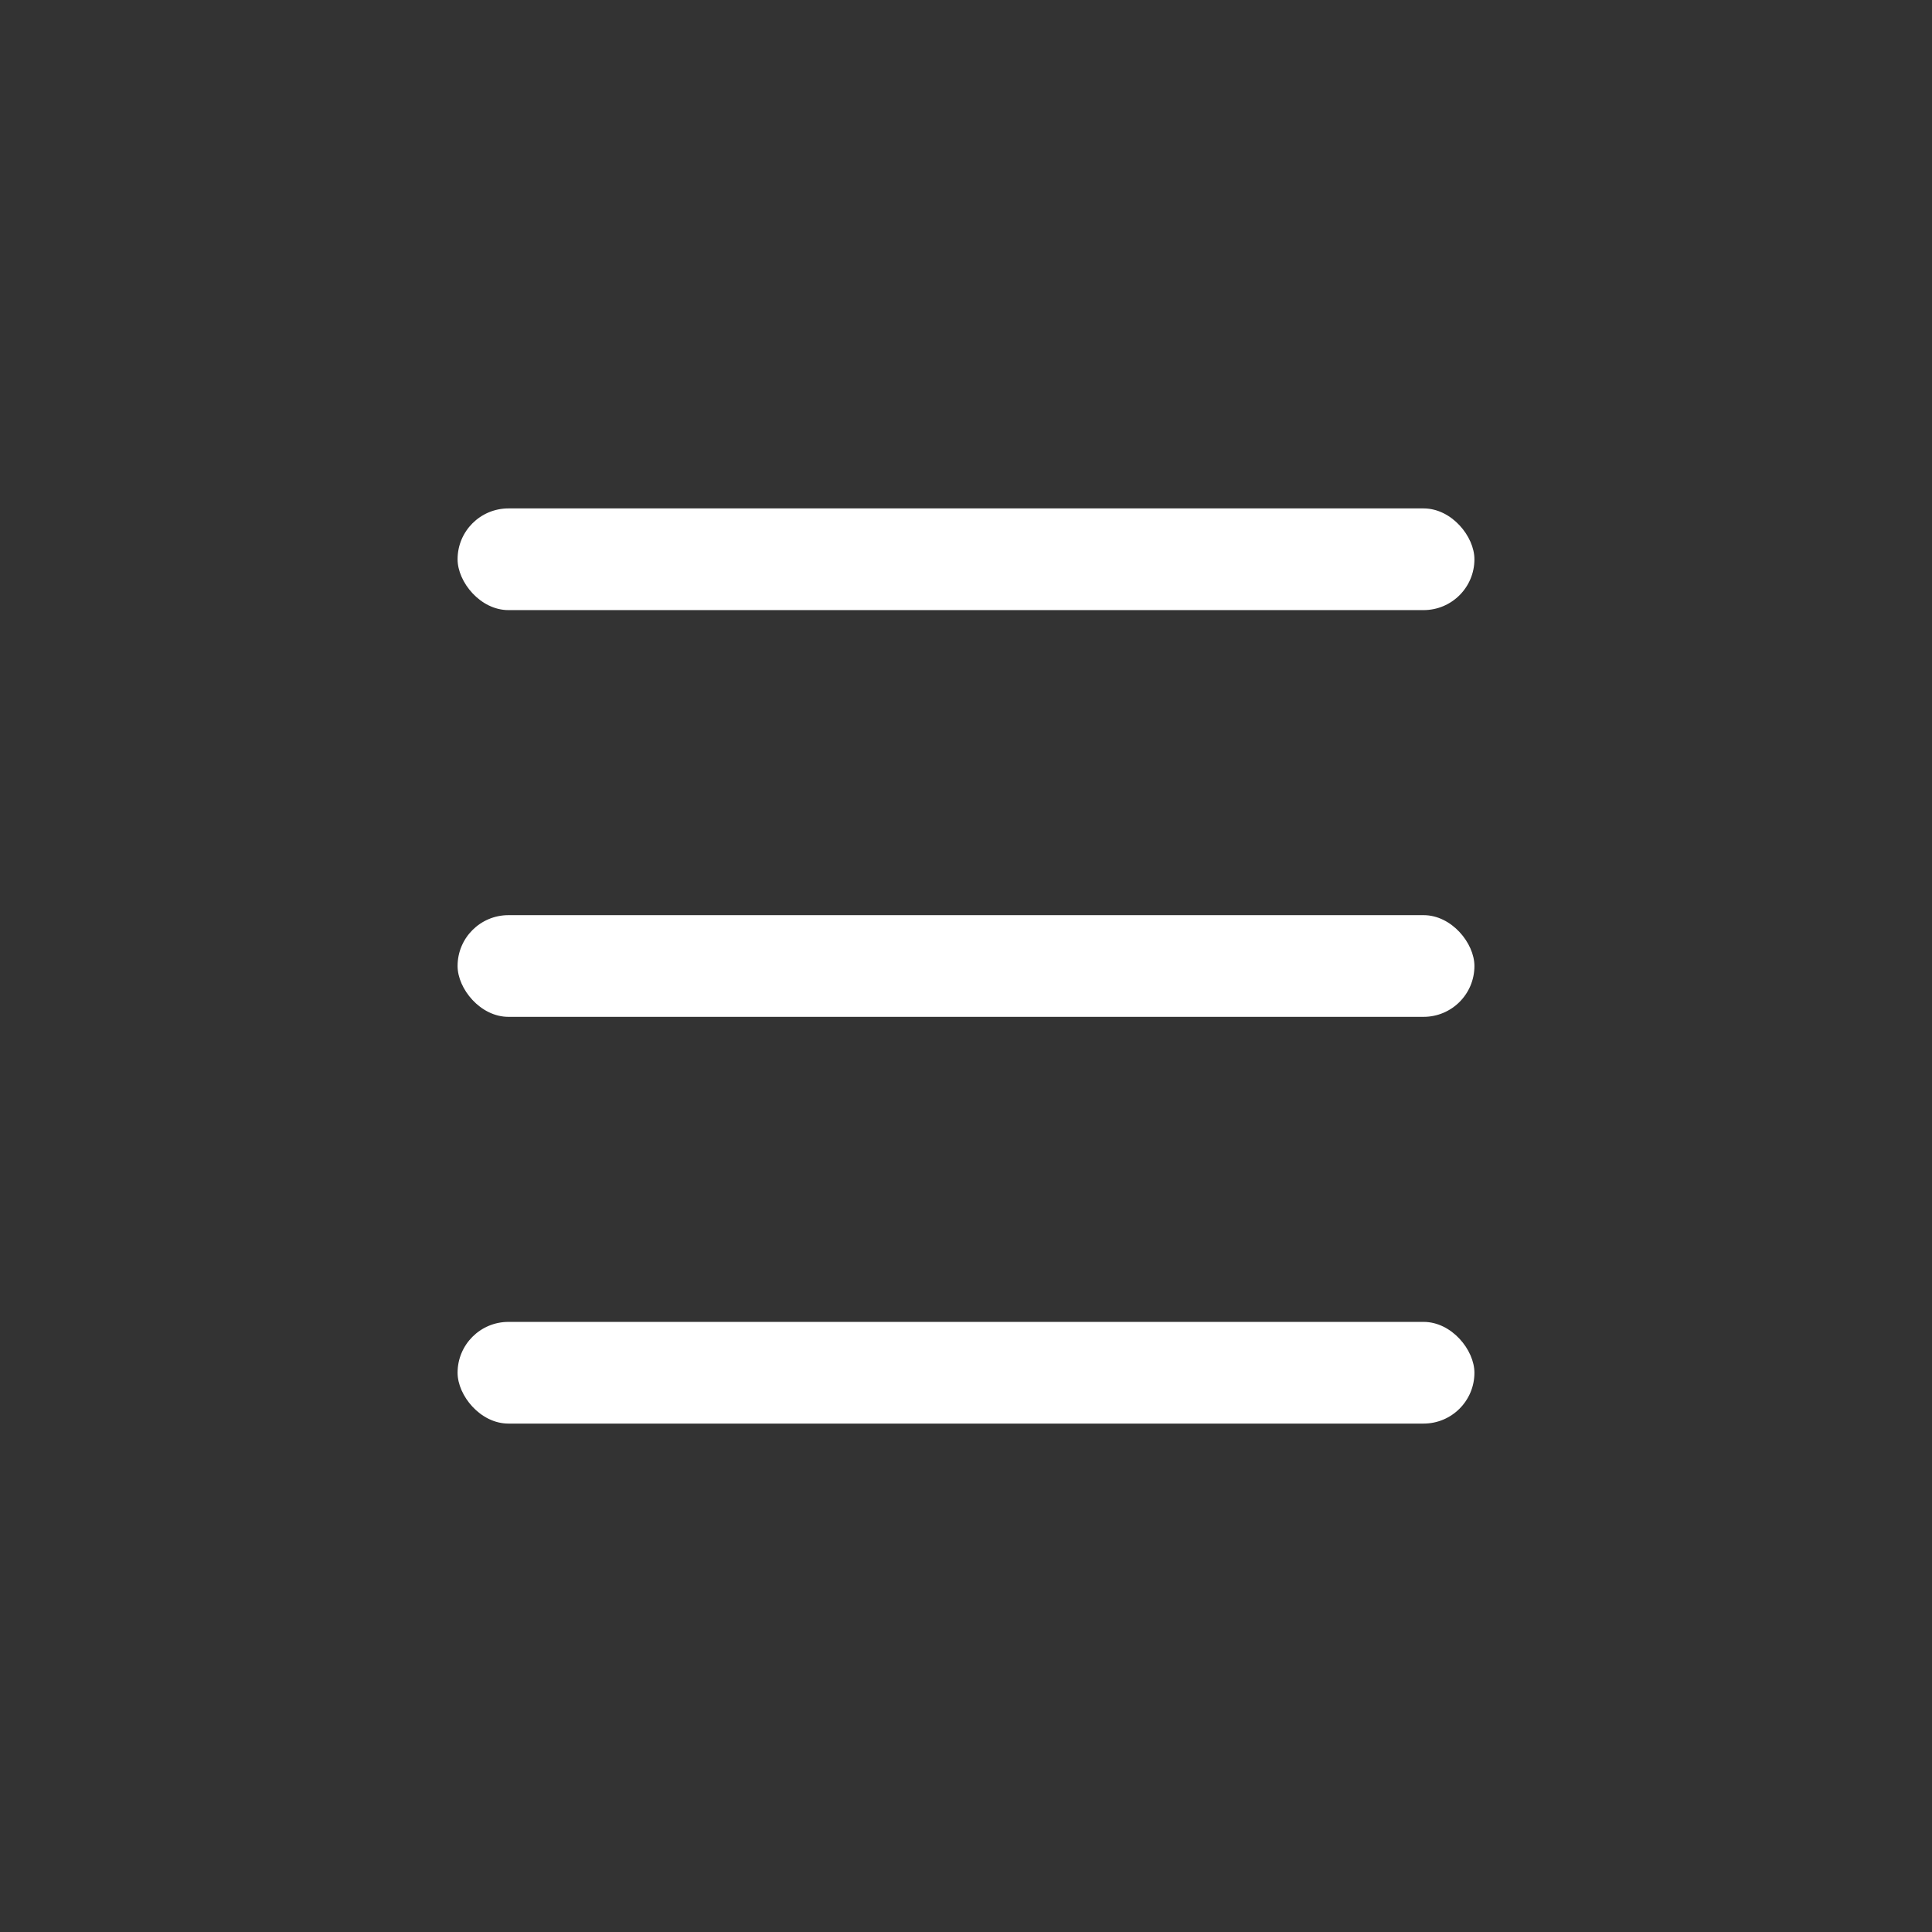 <svg width="38" height="38" viewBox="0 0 38 38" fill="none" xmlns="http://www.w3.org/2000/svg">
<rect x="0" y="0" width="38" height="38" fill="#333333" stroke="none"/>
<rect x="9" y="10" width="20" height="2" rx="1" fill="white"/>
<rect x="9" y="18" width="20" height="2" rx="1" fill="white"/>
<rect x="9" y="26" width="20" height="2" rx="1" fill="white"/>
</svg>

